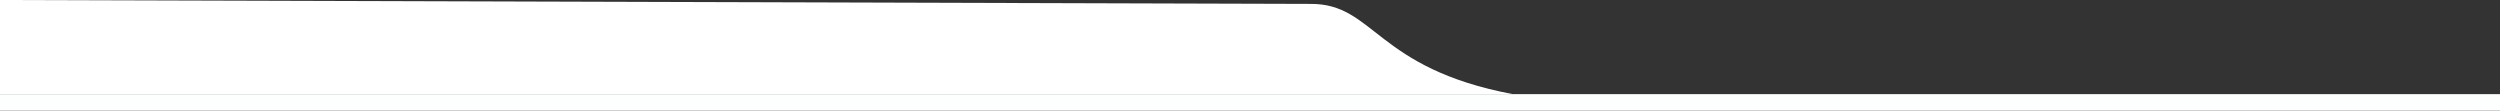 <?xml version="1.0" encoding="utf-8"?>
<!-- Generator: Adobe Illustrator 26.0.1, SVG Export Plug-In . SVG Version: 6.00 Build 0)  -->
<svg version="1.1" id="Layer_1" xmlns="http://www.w3.org/2000/svg" xmlns:xlink="http://www.w3.org/1999/xlink" x="0px" y="0px"
	 viewBox="0 0 1920 85" style="enable-background:new 0 0 1920 85;" xml:space="preserve">
<rect x="0" y="0" width="1920" height="85" fill="#333333" stroke="none"/>
<style type="text/css">
	.st0{fill:#FDFEFE;}
	.st1{fill:#FFFFFF;}
</style>
<rect y="72.3" class="st0" width="1920" height="12.7"/>
<path class="st1" d="M1161.9,72.3H0V0l1006.4,3C1055.8,2.6,1056.1,52.4,1161.9,72.3z"/>
</svg>

